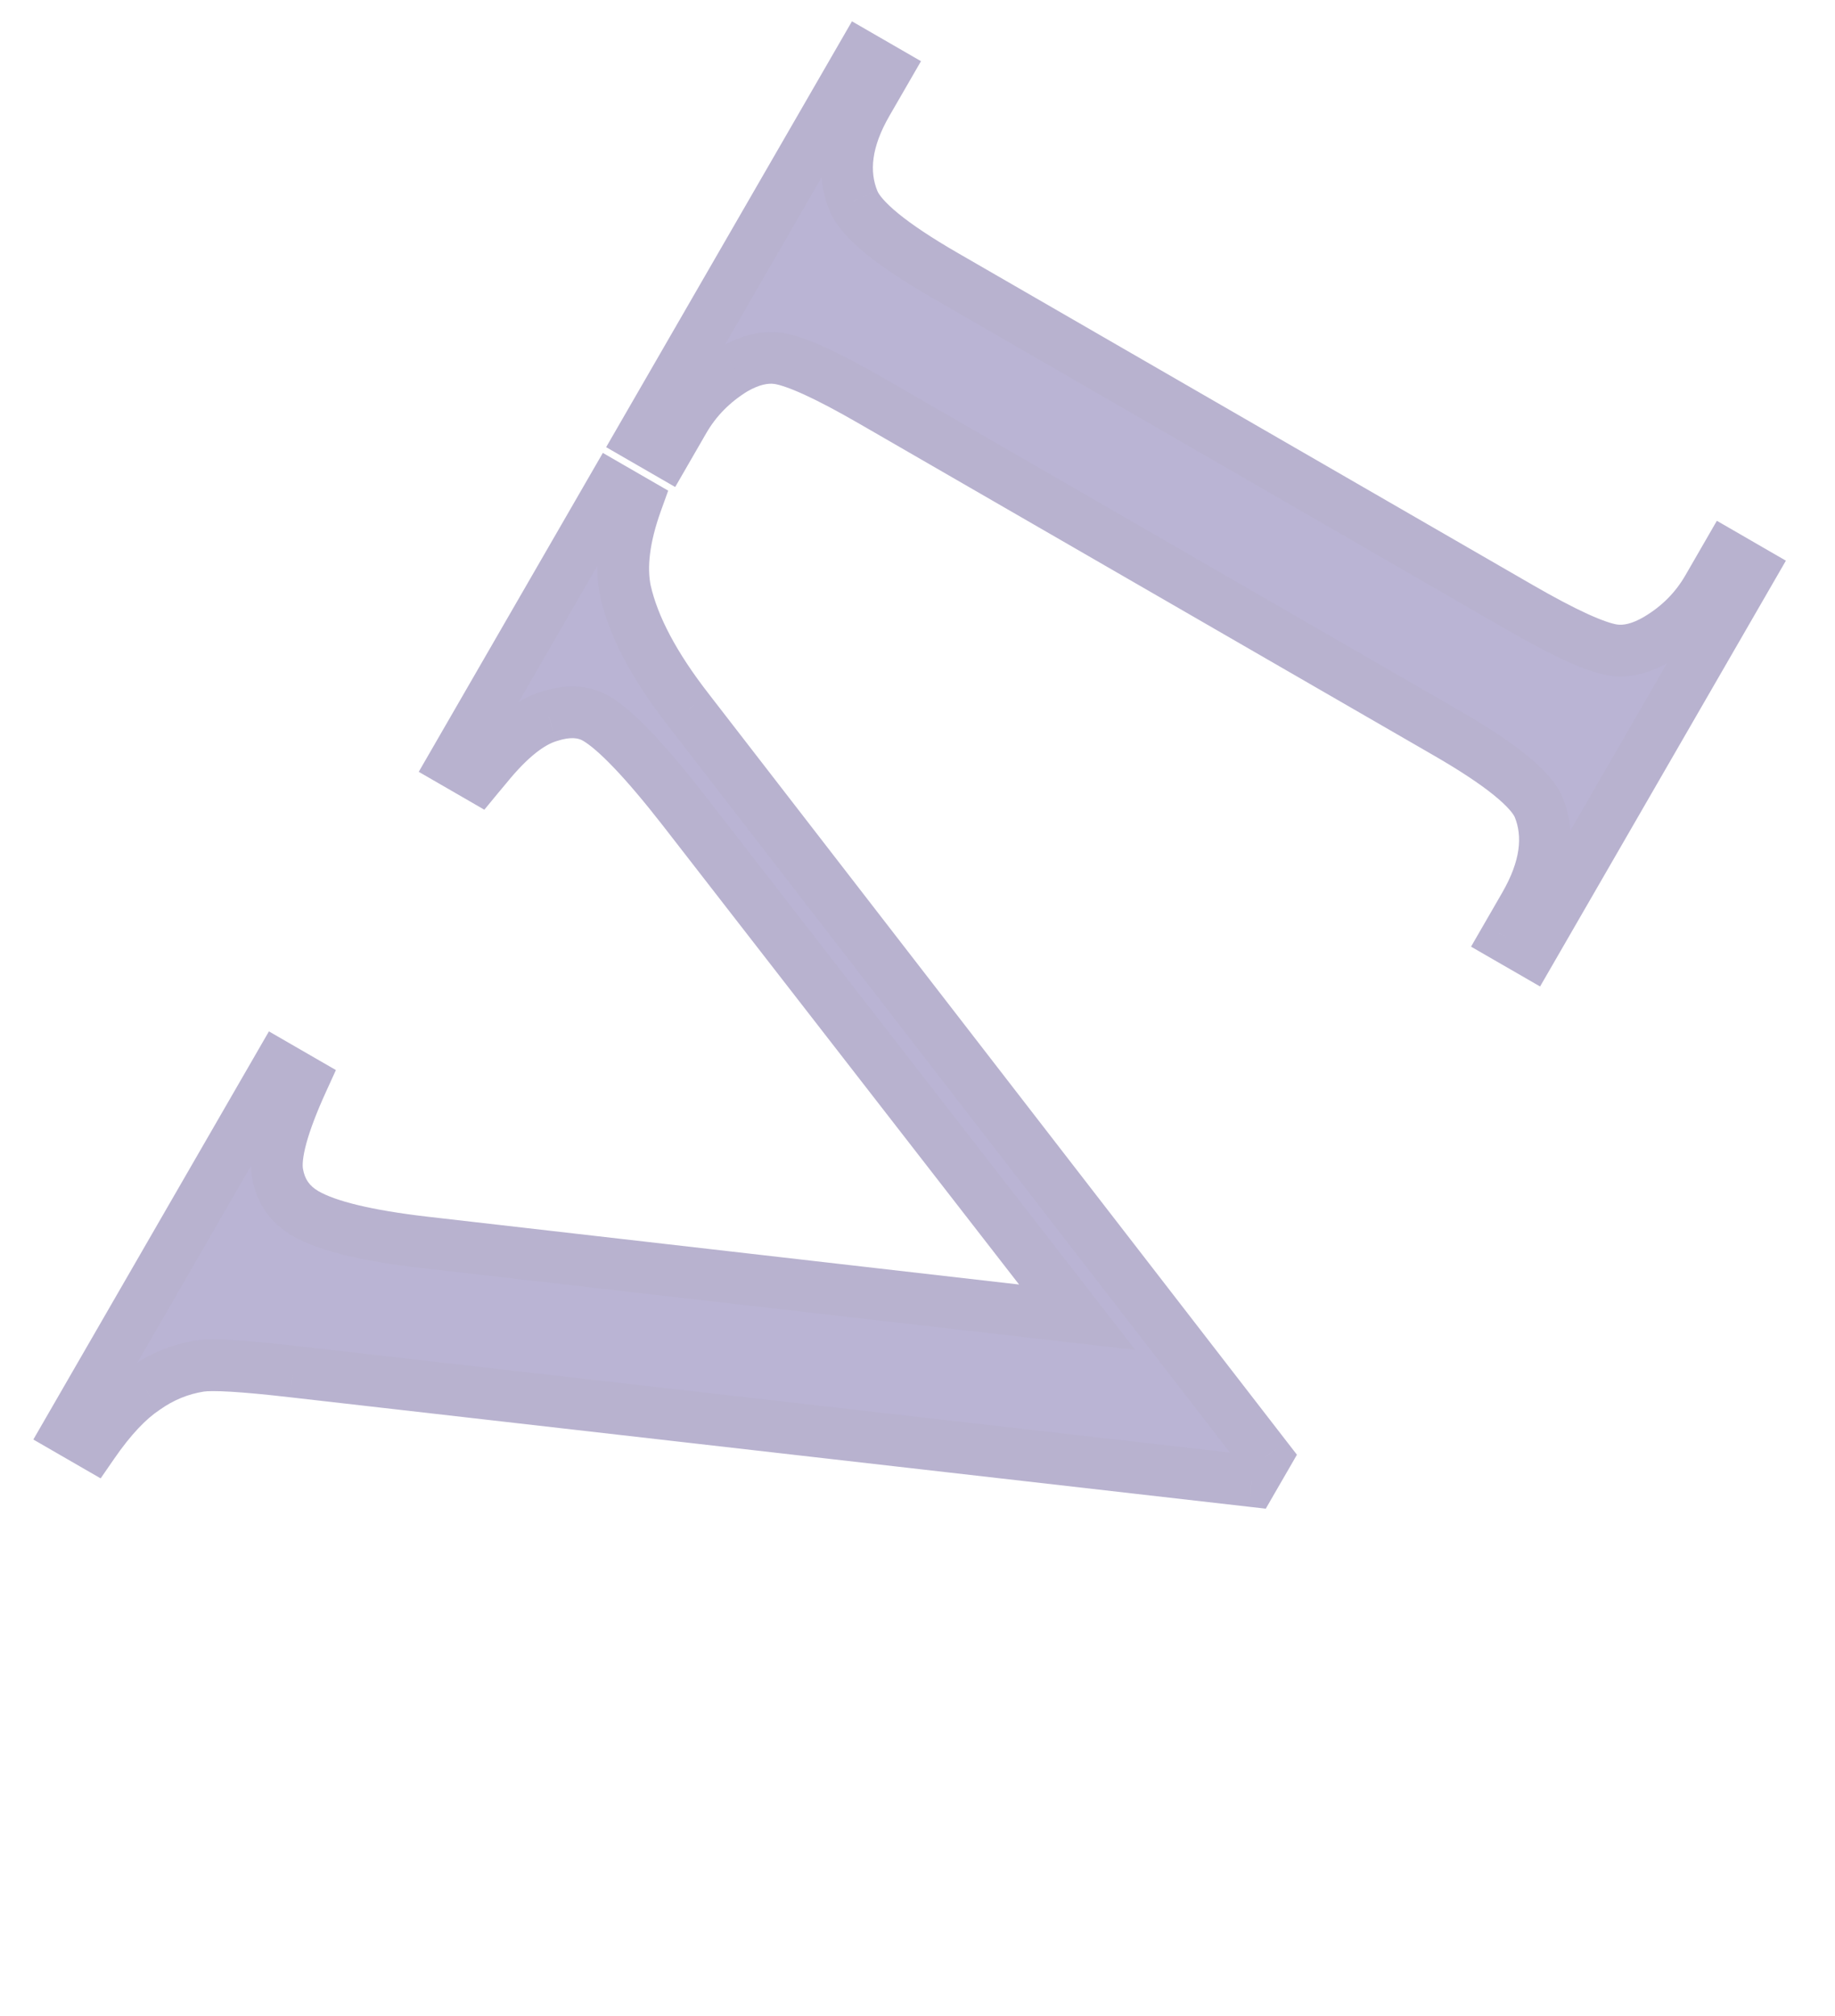 <?xml version="1.0" encoding="UTF-8"?> <svg xmlns="http://www.w3.org/2000/svg" width="71" height="78" viewBox="0 0 71 78" fill="none"><g filter="url(#filter0_d_61_117)"><mask id="path-1-outside-1_61_117" maskUnits="userSpaceOnUse" x="0.624" y="-2" width="69.739" height="77.792" fill="black"><rect fill="white" x="0.624" y="-2" width="69.739" height="77.792"></rect><path d="M23.691 16.886L24.63 17.428C24.147 18.773 24.003 19.919 24.2 20.867C24.512 22.242 25.321 23.77 26.629 25.449L48.979 54.355L48.438 55.293L11.336 51.058C9.433 50.839 8.234 50.767 7.74 50.842C6.971 50.962 6.263 51.252 5.614 51.712C4.958 52.145 4.285 52.862 3.595 53.862L2.656 53.32L10.771 39.264L11.71 39.806C10.944 41.484 10.619 42.672 10.735 43.37C10.85 44.068 11.213 44.593 11.822 44.945C12.667 45.433 14.211 45.806 16.453 46.063L41.678 48.955L26.448 29.337C24.945 27.409 23.813 26.225 23.052 25.786C22.561 25.503 21.955 25.48 21.232 25.716C20.492 25.943 19.692 26.586 18.832 27.646C18.766 27.721 18.658 27.85 18.507 28.033L17.568 27.491L23.691 16.886ZM66.795 19.512L67.734 20.055L59.223 34.795L58.284 34.254L58.988 33.036C59.808 31.615 59.989 30.344 59.531 29.223C59.225 28.504 58.039 27.549 55.976 26.358L33.75 13.526C32.008 12.52 30.794 11.966 30.109 11.863C29.588 11.788 29.025 11.925 28.417 12.274C27.582 12.784 26.93 13.444 26.461 14.256L25.758 15.474L24.819 14.932L33.33 0.191L34.269 0.733L33.551 1.976C32.74 3.38 32.564 4.643 33.022 5.764C33.319 6.5 34.499 7.463 36.562 8.654L58.788 21.486C60.53 22.492 61.744 23.046 62.429 23.149C62.95 23.224 63.519 23.078 64.135 22.713C64.961 22.22 65.609 21.568 66.077 20.756L66.795 19.512Z"></path></mask><path d="M23.691 16.886L24.63 17.428C24.147 18.773 24.003 19.919 24.2 20.867C24.512 22.242 25.321 23.77 26.629 25.449L48.979 54.355L48.438 55.293L11.336 51.058C9.433 50.839 8.234 50.767 7.74 50.842C6.971 50.962 6.263 51.252 5.614 51.712C4.958 52.145 4.285 52.862 3.595 53.862L2.656 53.32L10.771 39.264L11.71 39.806C10.944 41.484 10.619 42.672 10.735 43.37C10.85 44.068 11.213 44.593 11.822 44.945C12.667 45.433 14.211 45.806 16.453 46.063L41.678 48.955L26.448 29.337C24.945 27.409 23.813 26.225 23.052 25.786C22.561 25.503 21.955 25.48 21.232 25.716C20.492 25.943 19.692 26.586 18.832 27.646C18.766 27.721 18.658 27.85 18.507 28.033L17.568 27.491L23.691 16.886ZM66.795 19.512L67.734 20.055L59.223 34.795L58.284 34.254L58.988 33.036C59.808 31.615 59.989 30.344 59.531 29.223C59.225 28.504 58.039 27.549 55.976 26.358L33.75 13.526C32.008 12.52 30.794 11.966 30.109 11.863C29.588 11.788 29.025 11.925 28.417 12.274C27.582 12.784 26.93 13.444 26.461 14.256L25.758 15.474L24.819 14.932L33.33 0.191L34.269 0.733L33.551 1.976C32.74 3.38 32.564 4.643 33.022 5.764C33.319 6.5 34.499 7.463 36.562 8.654L58.788 21.486C60.53 22.492 61.744 23.046 62.429 23.149C62.95 23.224 63.519 23.078 64.135 22.713C64.961 22.22 65.609 21.568 66.077 20.756L66.795 19.512Z" fill="#BAB4D4"></path><path d="M23.691 16.886L24.191 16.02L23.325 15.52L22.825 16.386L23.691 16.886ZM24.63 17.428L25.571 17.766L25.854 16.98L25.13 16.562L24.63 17.428ZM24.2 20.867L23.221 21.07L23.223 21.079L23.225 21.088L24.2 20.867ZM26.629 25.449L27.42 24.838L27.418 24.835L26.629 25.449ZM48.979 54.355L49.846 54.855L50.181 54.274L49.77 53.743L48.979 54.355ZM48.438 55.293L48.324 56.287L48.976 56.361L49.303 55.793L48.438 55.293ZM11.336 51.058L11.222 52.052L11.223 52.052L11.336 51.058ZM7.74 50.842L7.589 49.854L7.585 49.854L7.74 50.842ZM5.614 51.712L6.165 52.547L6.178 52.538L6.192 52.528L5.614 51.712ZM3.595 53.862L3.095 54.728L3.894 55.189L4.418 54.43L3.595 53.862ZM2.656 53.32L1.79 52.82L1.29 53.686L2.156 54.186L2.656 53.32ZM10.771 39.264L11.271 38.398L10.405 37.898L9.905 38.764L10.771 39.264ZM11.71 39.806L12.62 40.221L12.997 39.394L12.21 38.94L11.71 39.806ZM41.678 48.955L41.564 49.948L43.925 50.219L42.468 48.342L41.678 48.955ZM26.448 29.337L27.238 28.724L27.237 28.722L26.448 29.337ZM21.232 25.716L21.525 26.672L21.534 26.669L21.543 26.666L21.232 25.716ZM18.832 27.646L19.583 28.306L19.596 28.291L19.608 28.276L18.832 27.646ZM18.507 28.033L18.007 28.899L18.74 29.323L19.279 28.669L18.507 28.033ZM17.568 27.491L16.702 26.991L16.202 27.857L17.068 28.357L17.568 27.491ZM23.191 17.752L24.13 18.294L25.13 16.562L24.191 16.02L23.191 17.752ZM23.689 17.09C23.171 18.531 22.973 19.875 23.221 21.07L25.179 20.664C25.034 19.963 25.122 19.015 25.571 17.766L23.689 17.09ZM23.225 21.088C23.581 22.66 24.484 24.322 25.84 26.064L27.418 24.835C26.159 23.217 25.442 21.824 25.176 20.646L23.225 21.088ZM25.838 26.061L48.188 54.966L49.77 53.743L27.42 24.838L25.838 26.061ZM48.113 53.855L47.571 54.793L49.303 55.793L49.846 54.855L48.113 53.855ZM48.551 54.3L11.45 50.065L11.223 52.052L48.324 56.287L48.551 54.3ZM11.451 50.065C10.49 49.954 9.695 49.879 9.07 49.842C8.47 49.806 7.952 49.798 7.589 49.854L7.89 51.831C8.022 51.811 8.35 51.802 8.95 51.838C9.524 51.873 10.279 51.943 11.222 52.052L11.451 50.065ZM7.585 49.854C6.661 49.999 5.808 50.349 5.036 50.896L6.192 52.528C6.718 52.156 7.282 51.926 7.894 51.83L7.585 49.854ZM5.063 50.878C4.258 51.409 3.499 52.24 2.772 53.294L4.418 54.43C5.07 53.484 5.658 52.882 6.165 52.547L5.063 50.878ZM4.095 52.996L3.156 52.454L2.156 54.186L3.095 54.728L4.095 52.996ZM3.522 53.82L11.637 39.764L9.905 38.764L1.79 52.82L3.522 53.82ZM10.271 40.13L11.21 40.672L12.21 38.94L11.271 38.398L10.271 40.13ZM10.8 39.391C10.405 40.257 10.109 41.027 9.927 41.691C9.751 42.336 9.655 42.973 9.748 43.533L11.721 43.207C11.698 43.069 11.708 42.762 11.856 42.219C12 41.696 12.249 41.033 12.62 40.221L10.8 39.391ZM9.748 43.533C9.912 44.525 10.451 45.308 11.322 45.811L12.322 44.079C11.974 43.878 11.788 43.612 11.721 43.207L9.748 43.533ZM11.322 45.811C12.363 46.412 14.094 46.799 16.339 47.056L16.567 45.069C14.328 44.812 12.971 44.454 12.322 44.079L11.322 45.811ZM16.339 47.056L41.564 49.948L41.791 47.961L16.567 45.069L16.339 47.056ZM42.468 48.342L27.238 28.724L25.658 29.95L40.888 49.568L42.468 48.342ZM27.237 28.722C26.474 27.743 25.792 26.937 25.194 26.312C24.609 25.7 24.057 25.212 23.552 24.92L22.552 26.652C22.808 26.8 23.203 27.123 23.749 27.695C24.284 28.253 24.92 29.003 25.66 29.952L27.237 28.722ZM23.552 24.92C22.739 24.451 21.816 24.473 20.921 24.766L21.543 26.666C22.093 26.486 22.384 26.555 22.552 26.652L23.552 24.92ZM20.938 24.76C19.912 25.075 18.957 25.905 18.055 27.016L19.608 28.276C20.427 27.267 21.071 26.811 21.525 26.672L20.938 24.76ZM18.081 26.986C18.003 27.074 17.886 27.214 17.735 27.398L19.279 28.669C19.43 28.485 19.529 28.367 19.583 28.306L18.081 26.986ZM19.007 27.167L18.068 26.625L17.068 28.357L18.007 28.899L19.007 27.167ZM18.434 27.991L24.557 17.386L22.825 16.386L16.702 26.991L18.434 27.991ZM66.795 19.512L67.295 18.646L66.429 18.146L65.929 19.012L66.795 19.512ZM67.734 20.055L68.6 20.555L69.1 19.689L68.234 19.189L67.734 20.055ZM59.223 34.795L58.723 35.661L59.589 36.161L60.089 35.295L59.223 34.795ZM58.284 34.254L57.418 33.754L56.918 34.62L57.784 35.12L58.284 34.254ZM59.531 29.223L60.457 28.845L60.454 28.837L60.451 28.83L59.531 29.223ZM30.109 11.863L30.257 10.874L30.252 10.874L30.109 11.863ZM28.417 12.274L27.92 11.406L27.908 11.413L27.897 11.42L28.417 12.274ZM25.758 15.474L25.258 16.34L26.124 16.84L26.624 15.974L25.758 15.474ZM24.819 14.932L23.953 14.432L23.453 15.298L24.319 15.798L24.819 14.932ZM33.33 0.191L33.83 -0.675L32.964 -1.175L32.464 -0.309L33.33 0.191ZM34.269 0.733L35.135 1.233L35.635 0.367L34.769 -0.133L34.269 0.733ZM33.022 5.764L33.949 5.39L33.947 5.386L33.022 5.764ZM62.429 23.149L62.282 24.138L62.287 24.139L62.429 23.149ZM64.135 22.713L64.645 23.573L64.648 23.572L64.135 22.713ZM66.295 20.378L67.234 20.921L68.234 19.189L67.295 18.646L66.295 20.378ZM66.868 19.555L58.357 34.295L60.089 35.295L68.6 20.555L66.868 19.555ZM59.723 33.929L58.784 33.388L57.784 35.12L58.723 35.661L59.723 33.929ZM59.151 34.754L59.854 33.536L58.121 32.536L57.418 33.754L59.151 34.754ZM59.854 33.536C60.77 31.949 61.07 30.346 60.457 28.845L58.606 29.601C58.908 30.342 58.846 31.281 58.121 32.536L59.854 33.536ZM60.451 28.83C60.197 28.235 59.661 27.689 59.04 27.189C58.391 26.666 57.53 26.101 56.476 25.492L55.476 27.224C56.485 27.806 57.248 28.314 57.785 28.746C58.349 29.201 58.559 29.492 58.612 29.615L60.451 28.83ZM56.476 25.492L34.25 12.66L33.25 14.392L55.476 27.224L56.476 25.492ZM34.25 12.66C33.364 12.148 32.595 11.741 31.948 11.446C31.32 11.159 30.742 10.947 30.257 10.874L29.961 12.852C30.161 12.882 30.533 12.998 31.118 13.265C31.685 13.524 32.394 13.898 33.25 14.392L34.25 12.66ZM30.252 10.874C29.446 10.758 28.656 10.983 27.92 11.406L28.915 13.141C29.393 12.867 29.731 12.819 29.966 12.853L30.252 10.874ZM27.897 11.42C26.925 12.013 26.151 12.793 25.595 13.756L27.327 14.756C27.708 14.096 28.239 13.554 28.938 13.127L27.897 11.42ZM25.595 13.756L24.892 14.974L26.624 15.974L27.327 14.756L25.595 13.756ZM26.258 14.608L25.319 14.066L24.319 15.798L25.258 16.34L26.258 14.608ZM25.685 15.432L34.196 0.691L32.464 -0.309L23.953 14.432L25.685 15.432ZM32.83 1.057L33.769 1.599L34.769 -0.133L33.83 -0.675L32.83 1.057ZM33.403 0.233L32.685 1.476L34.417 2.476L35.135 1.233L33.403 0.233ZM32.685 1.476C31.776 3.05 31.484 4.644 32.096 6.142L33.947 5.386C33.643 4.641 33.704 3.71 34.417 2.476L32.685 1.476ZM32.094 6.139C32.341 6.749 32.876 7.306 33.497 7.813C34.145 8.342 35.007 8.911 36.062 9.52L37.062 7.788C36.054 7.206 35.294 6.698 34.762 6.264C34.203 5.807 33.999 5.514 33.949 5.39L32.094 6.139ZM36.062 9.52L58.288 22.352L59.288 20.62L37.062 7.788L36.062 9.52ZM58.288 22.352C59.175 22.864 59.944 23.271 60.59 23.566C61.218 23.853 61.797 24.065 62.282 24.138L62.577 22.16C62.377 22.13 62.005 22.014 61.42 21.747C60.853 21.488 60.144 21.114 59.288 20.62L58.288 22.352ZM62.287 24.139C63.103 24.256 63.903 24.013 64.645 23.573L63.626 21.853C63.134 22.144 62.797 22.191 62.572 22.159L62.287 24.139ZM64.648 23.572C65.616 22.994 66.387 22.219 66.943 21.256L65.211 20.256C64.83 20.916 64.306 21.446 63.623 21.854L64.648 23.572ZM66.943 21.256L67.661 20.012L65.929 19.012L65.211 20.256L66.943 21.256Z" fill="#B8B2CF" mask="url(#path-1-outside-1_61_117)"></path></g><defs><filter id="filter0_d_61_117" x="0.656" y="0.191" width="69.864" height="77.446" filterUnits="userSpaceOnUse" color-interpolation-filters="sRGB"><feFlood flood-opacity="0" result="BackgroundImageFix"></feFlood><feColorMatrix in="SourceAlpha" type="matrix" values="0 0 0 0 0 0 0 0 0 0 0 0 0 0 0 0 0 0 127 0" result="hardAlpha"></feColorMatrix><feOffset dy="2"></feOffset><feGaussianBlur stdDeviation="1"></feGaussianBlur><feComposite in2="hardAlpha" operator="out"></feComposite><feColorMatrix type="matrix" values="0 0 0 0 0.58 0 0 0 0 0.569 0 0 0 0 0.694 0 0 0 1 0"></feColorMatrix><feBlend mode="normal" in2="BackgroundImageFix" result="effect1_dropShadow_61_117"></feBlend><feBlend mode="normal" in="SourceGraphic" in2="effect1_dropShadow_61_117" result="shape"></feBlend></filter></defs></svg> 